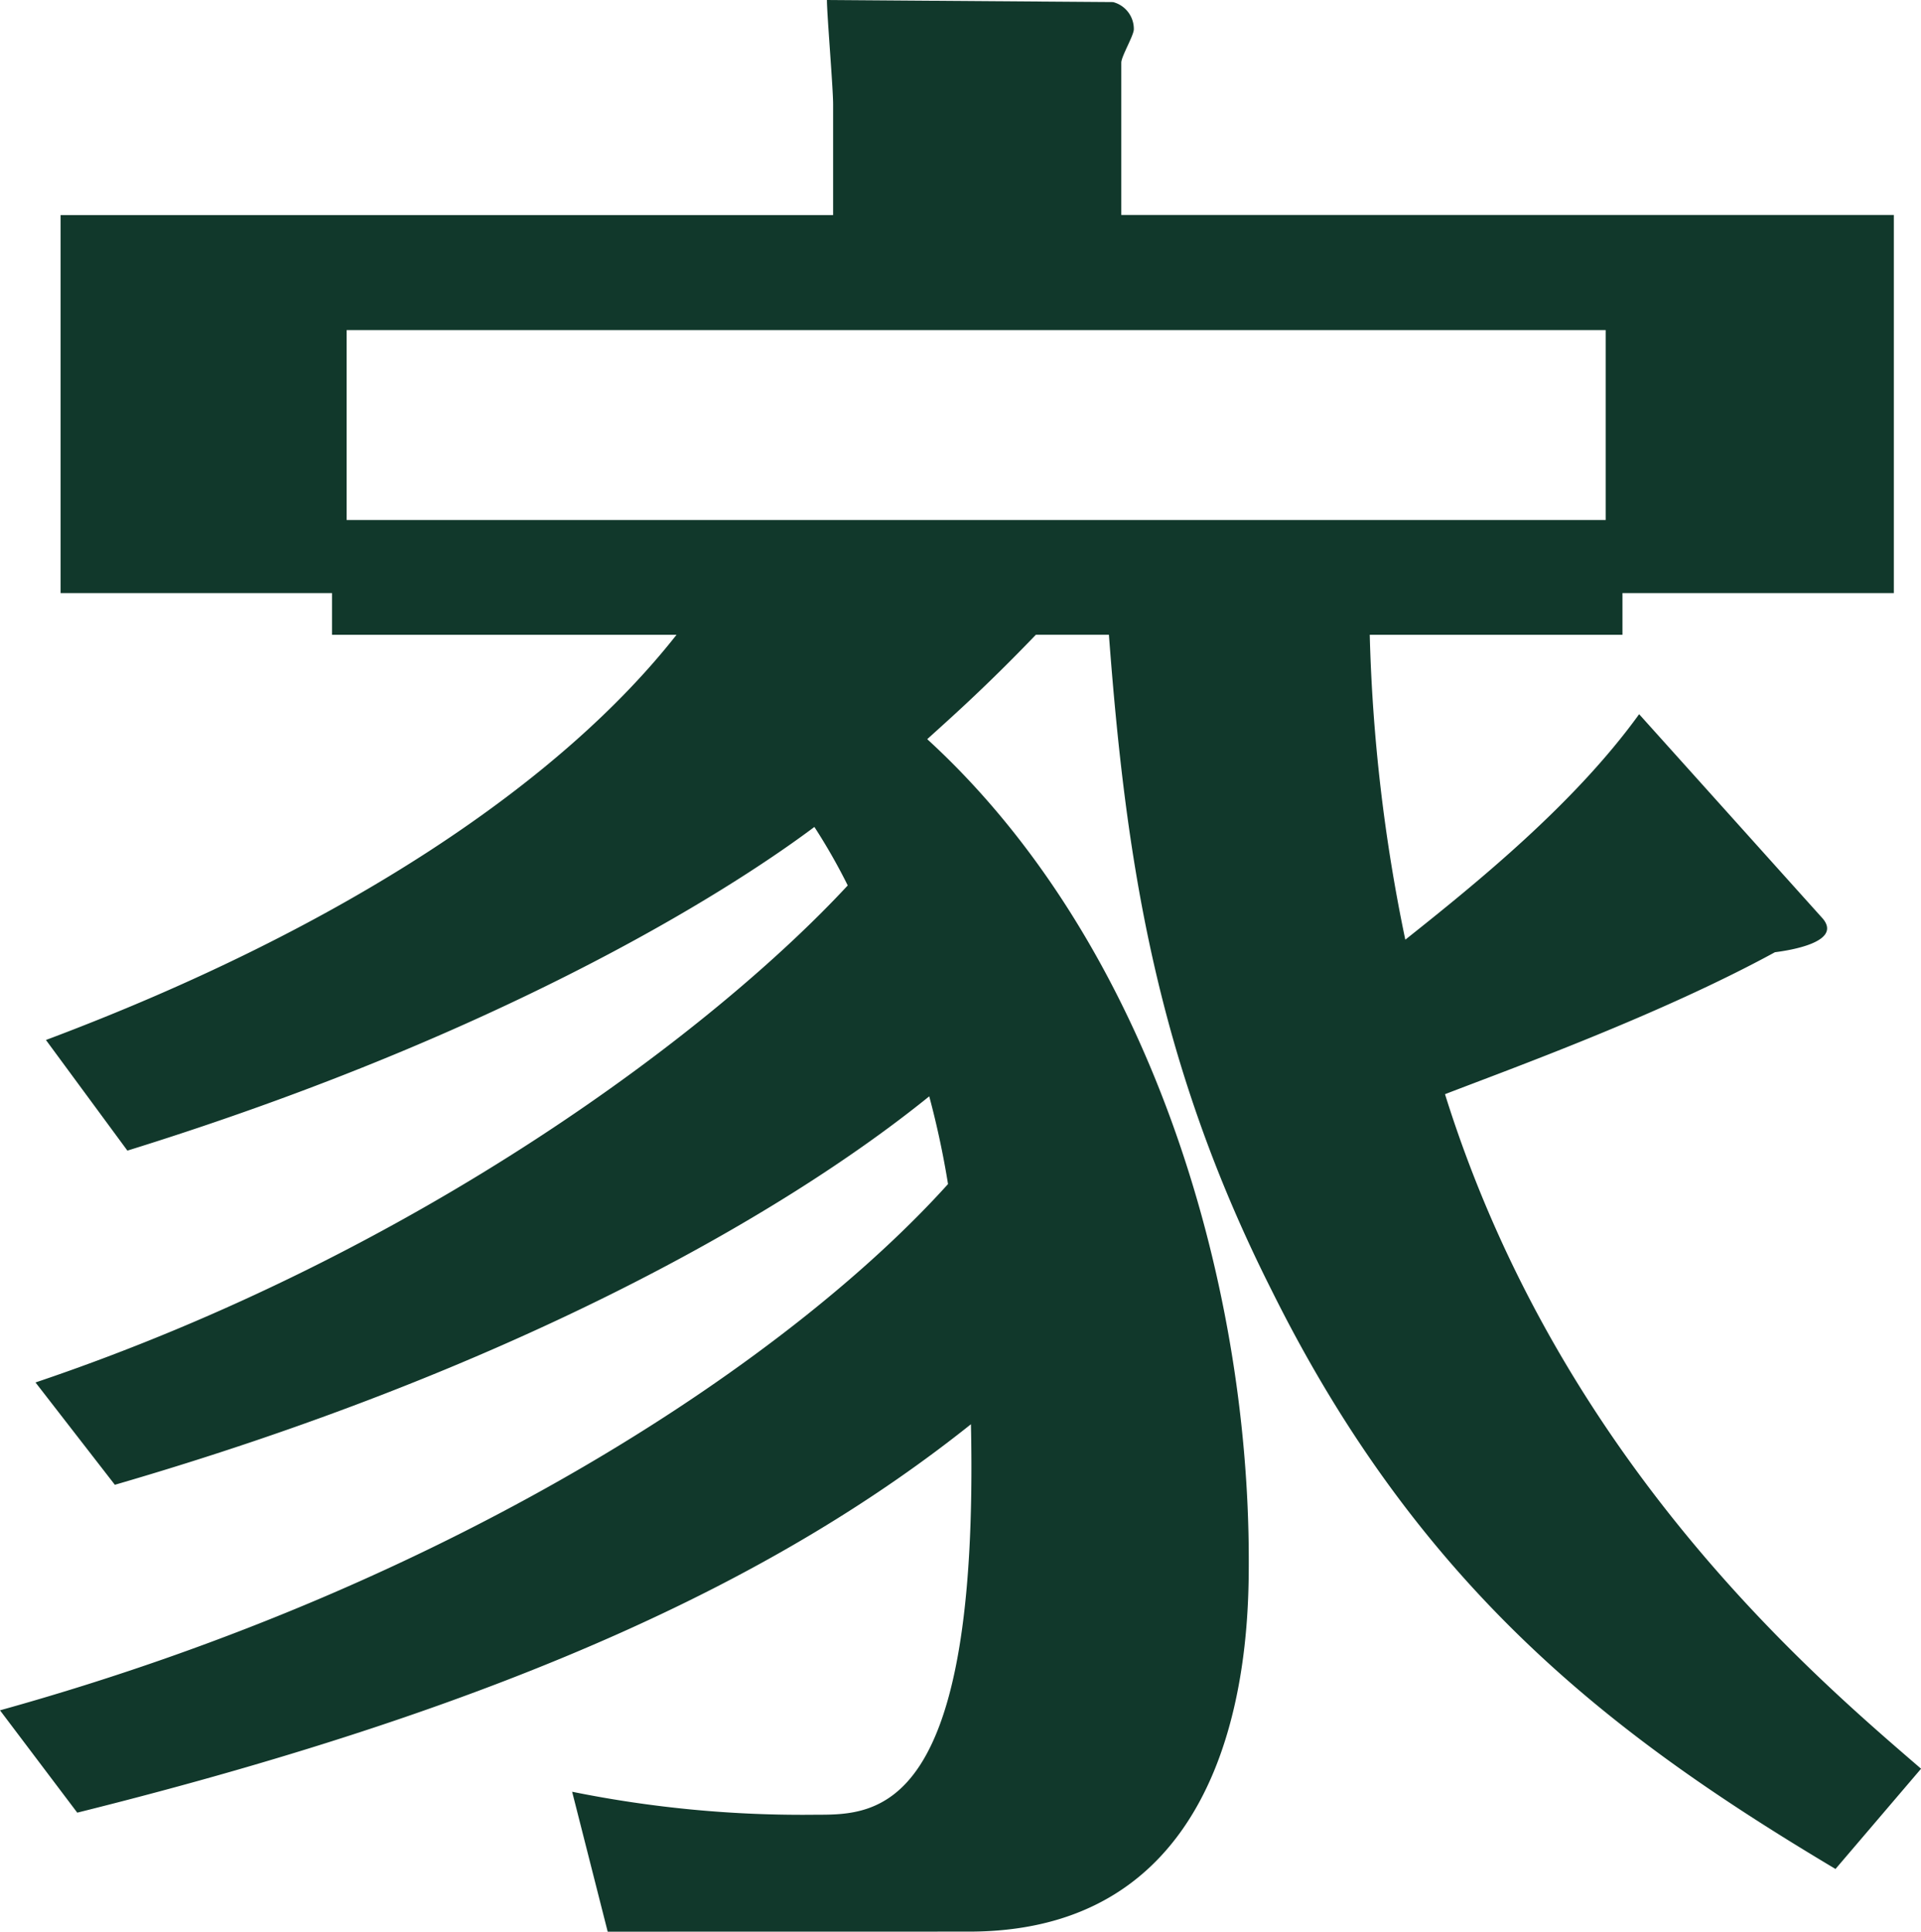 <svg xmlns="http://www.w3.org/2000/svg" width="109.719" height="110.315" viewBox="0 0 109.719 110.315">
  <g id="组_123" data-name="组 123" transform="translate(-9915.574 508.775)">
    <path id="路径_790" data-name="路径 790" d="M153.5,110.765l-2.031-7.991a66.162,66.162,0,0,0,13.955,1.312c3.456,0,9.3,0,8.823-22.3-10.612,8.465-25.641,15.86-51.043,22.182l-4.413-5.844c26.595-7.395,45.44-20.393,54.147-30.054a50.481,50.481,0,0,0-1.073-5.01C163.158,70.1,147.536,78.8,125.351,85.244L120.819,79.4C142.762,72,159.579,59.245,167.21,51.016a33.694,33.694,0,0,0-1.905-3.34c-2.389,1.789-15.029,10.97-39.238,18.484l-4.652-6.318C138.59,53.4,150.876,45.052,157.432,36.7H137.756V34.32H122.25V12.732h44.125V6.414c0-.954-.354-5.129-.354-5.964l16.34.119A1.582,1.582,0,0,1,183.55,2.12c0,.355-.716,1.551-.716,1.908v8.7h44.125V34.32h-15.5V36.7H197.025a97.133,97.133,0,0,0,2.031,17.414c4.052-3.22,9.658-7.753,13.355-12.878l10.5,11.686c1.07,1.309-1.789,1.789-2.743,1.908-6.56,3.578-15.148,6.679-18.845,8.107,6.56,20.989,21.108,33.274,27.191,38.522l-4.887,5.725c-12.4-7.395-23.613-15.741-32.2-33.036-6.679-13.236-8.349-24.806-9.3-37.449h-4.171c-2.866,2.985-4.89,4.771-6.206,5.964,12.643,11.566,18.365,30.769,18.365,46.871,0,3.933,0,21.227-15.979,21.227ZM138.59,30.146H210.5V19.3H138.59Z" transform="translate(9796.783 -509.225)" fill="#11382b"/>
  </g>
</svg>
